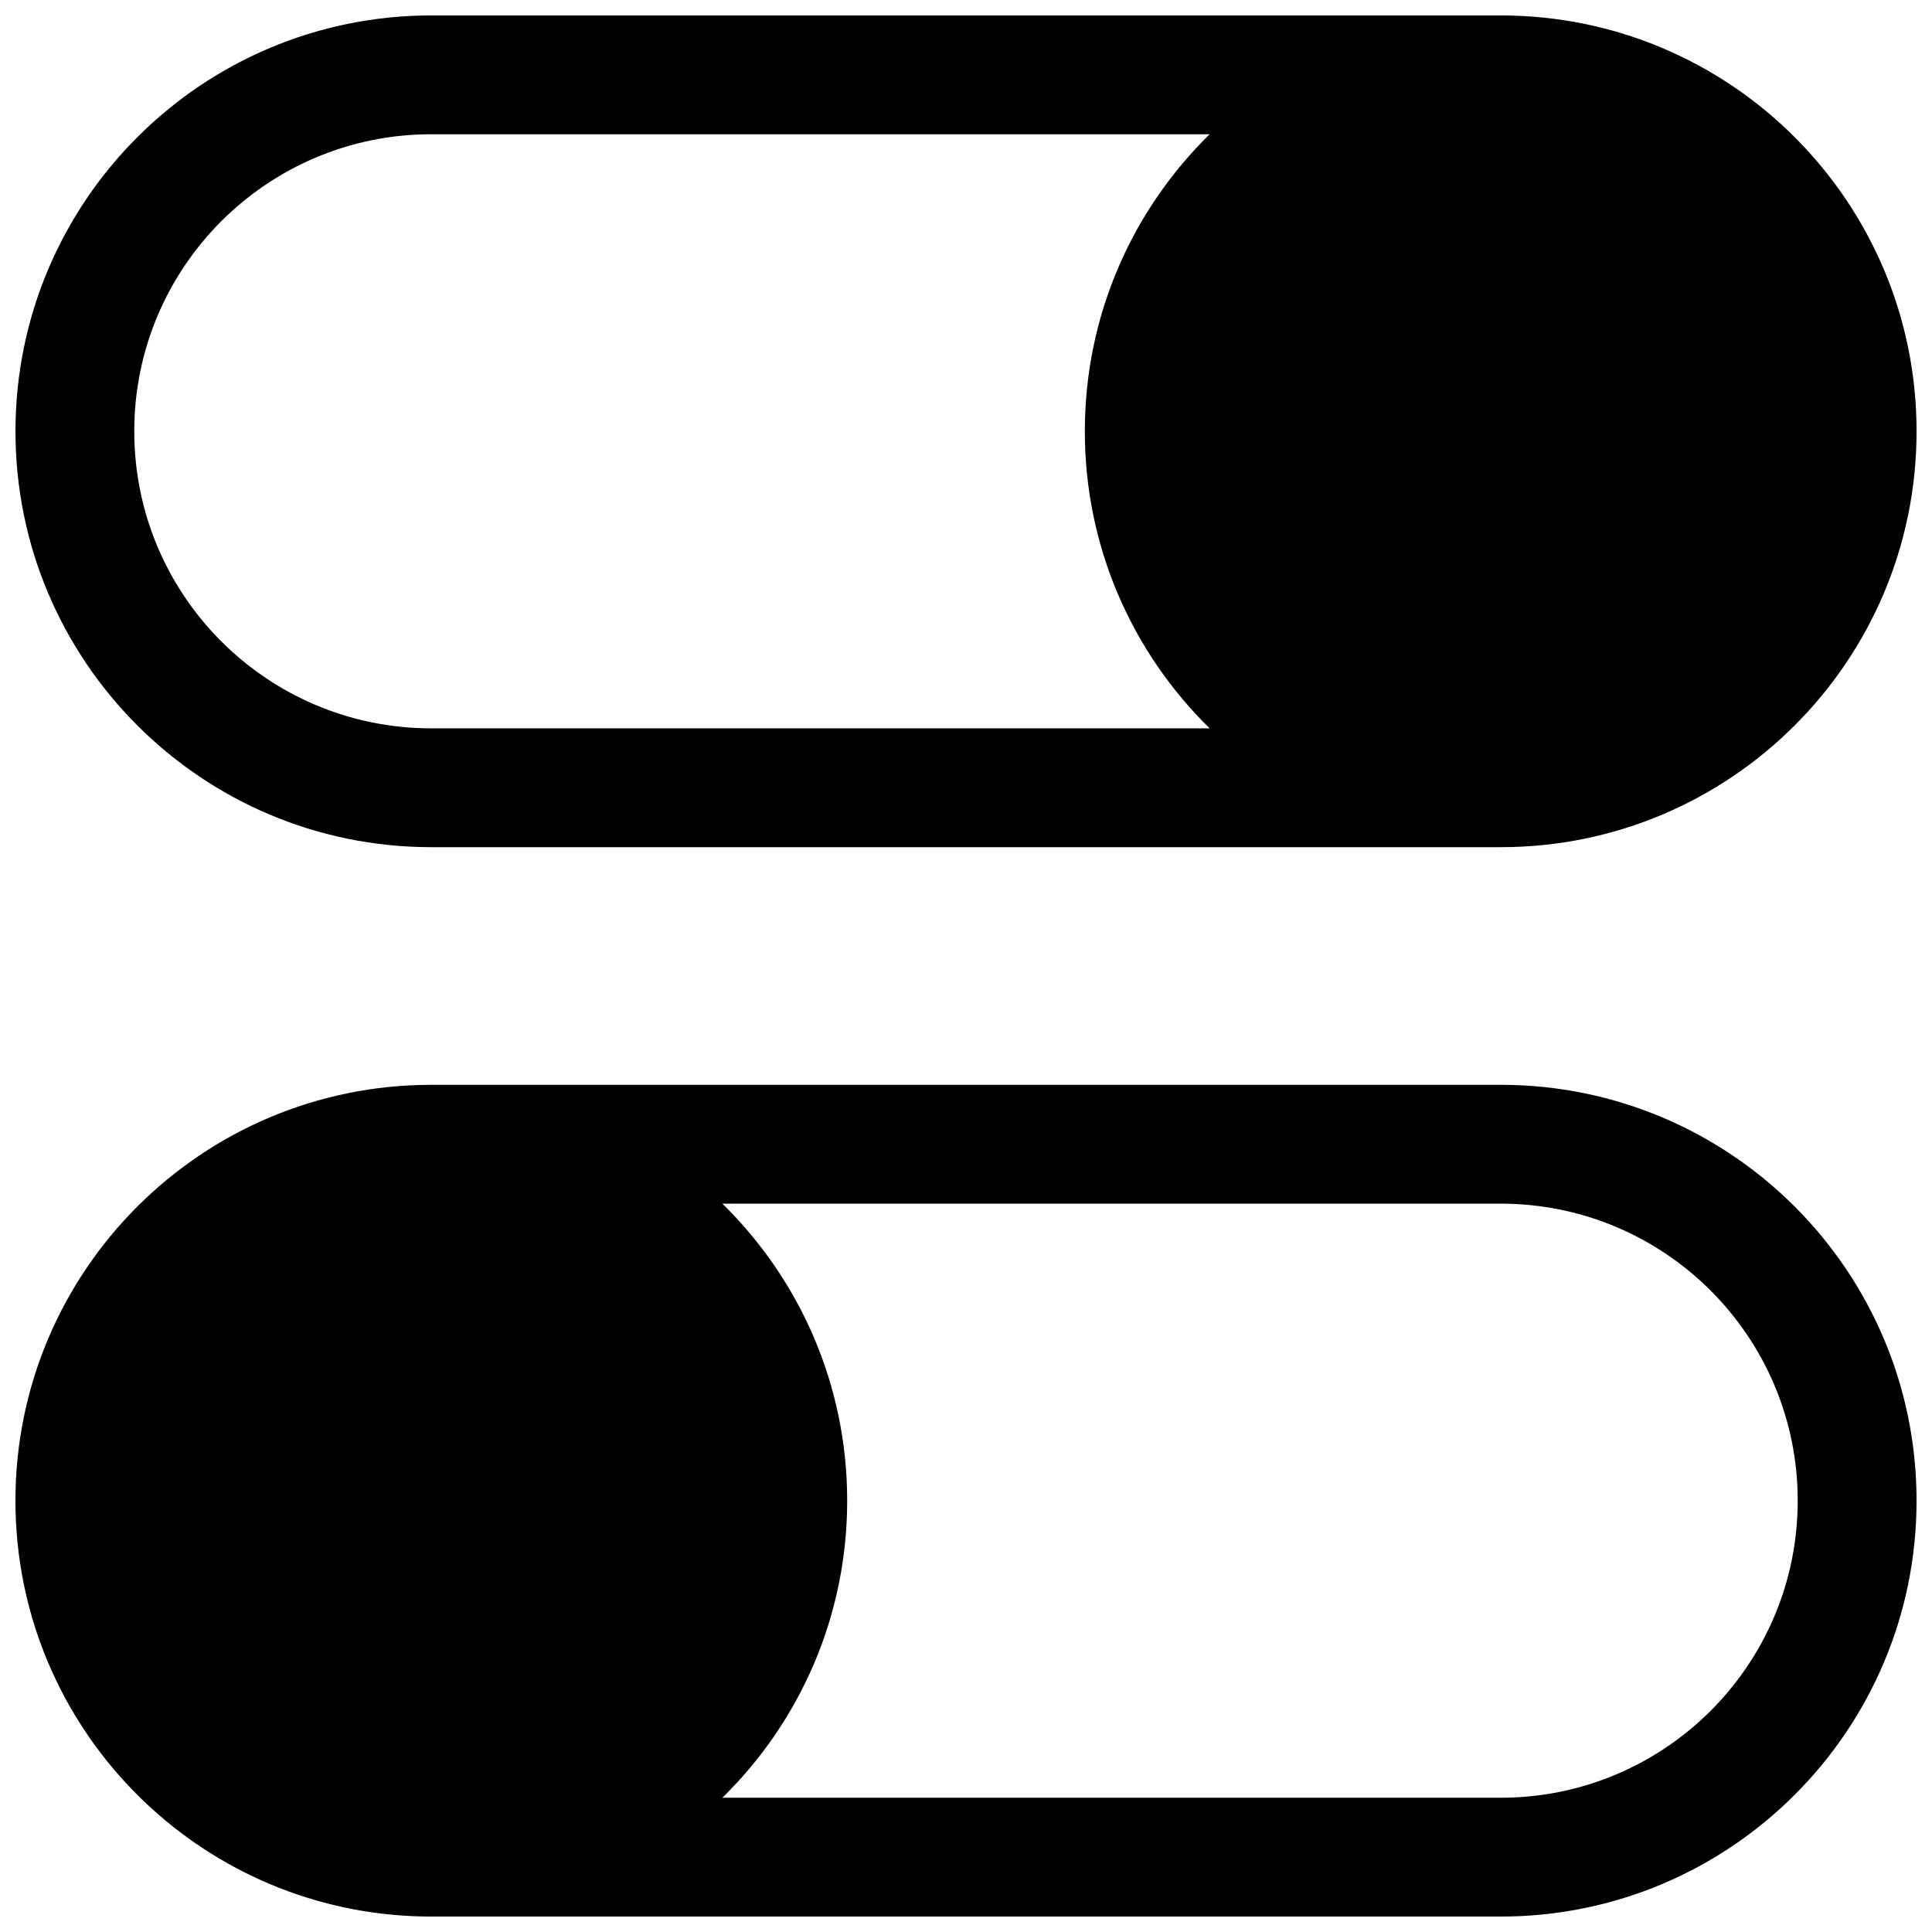 <?xml version="1.0" encoding="UTF-8"?>
<!-- Uploaded to: SVG Repo, www.svgrepo.com, Generator: SVG Repo Mixer Tools -->
<svg width="800px" height="800px" version="1.1" viewBox="144 144 512 512" xmlns="http://www.w3.org/2000/svg">
 <defs>
  <clipPath id="b">
   <path d="m148.09 148.09h503.81v220.91h-503.81z"/>
  </clipPath>
  <clipPath id="a">
   <path d="m148.09 431h503.81v220.9h-503.81z"/>
  </clipPath>
 </defs>
 <g>
  <g clip-path="url(#b)">
   <path d="m541.7 148.09c60.867 0 110.21 49.344 110.21 110.21 0 60.867-49.34 110.21-110.21 110.21h-283.39c-60.863 0-110.21-49.344-110.21-110.21 0-60.863 49.344-110.21 110.21-110.21zm-77.129 188.93c-20.414-20.004-33.078-47.883-33.078-78.723 0-30.836 12.664-58.715 33.078-78.719h-206.27c-43.477 0-78.719 35.242-78.719 78.719 0 43.477 35.242 78.723 78.719 78.723z" fill-rule="evenodd"/>
  </g>
  <g clip-path="url(#a)">
   <path d="m258.3 431.49c-60.863 0-110.21 49.34-110.21 110.21 0 3.805 0.191 7.562 0.57 11.27 5.641 55.57 52.574 98.938 109.64 98.938h0.117 283.28c60.867 0 110.21-49.34 110.21-110.21 0-60.867-49.34-110.21-110.21-110.21zm77.133 188.93c20.41-20 33.078-47.883 33.078-78.719 0-30.84-12.668-58.719-33.078-78.719h206.26c43.477 0 78.719 35.242 78.719 78.719 0 43.477-35.242 78.719-78.719 78.719z" fill-rule="evenodd"/>
  </g>
 </g>
</svg>